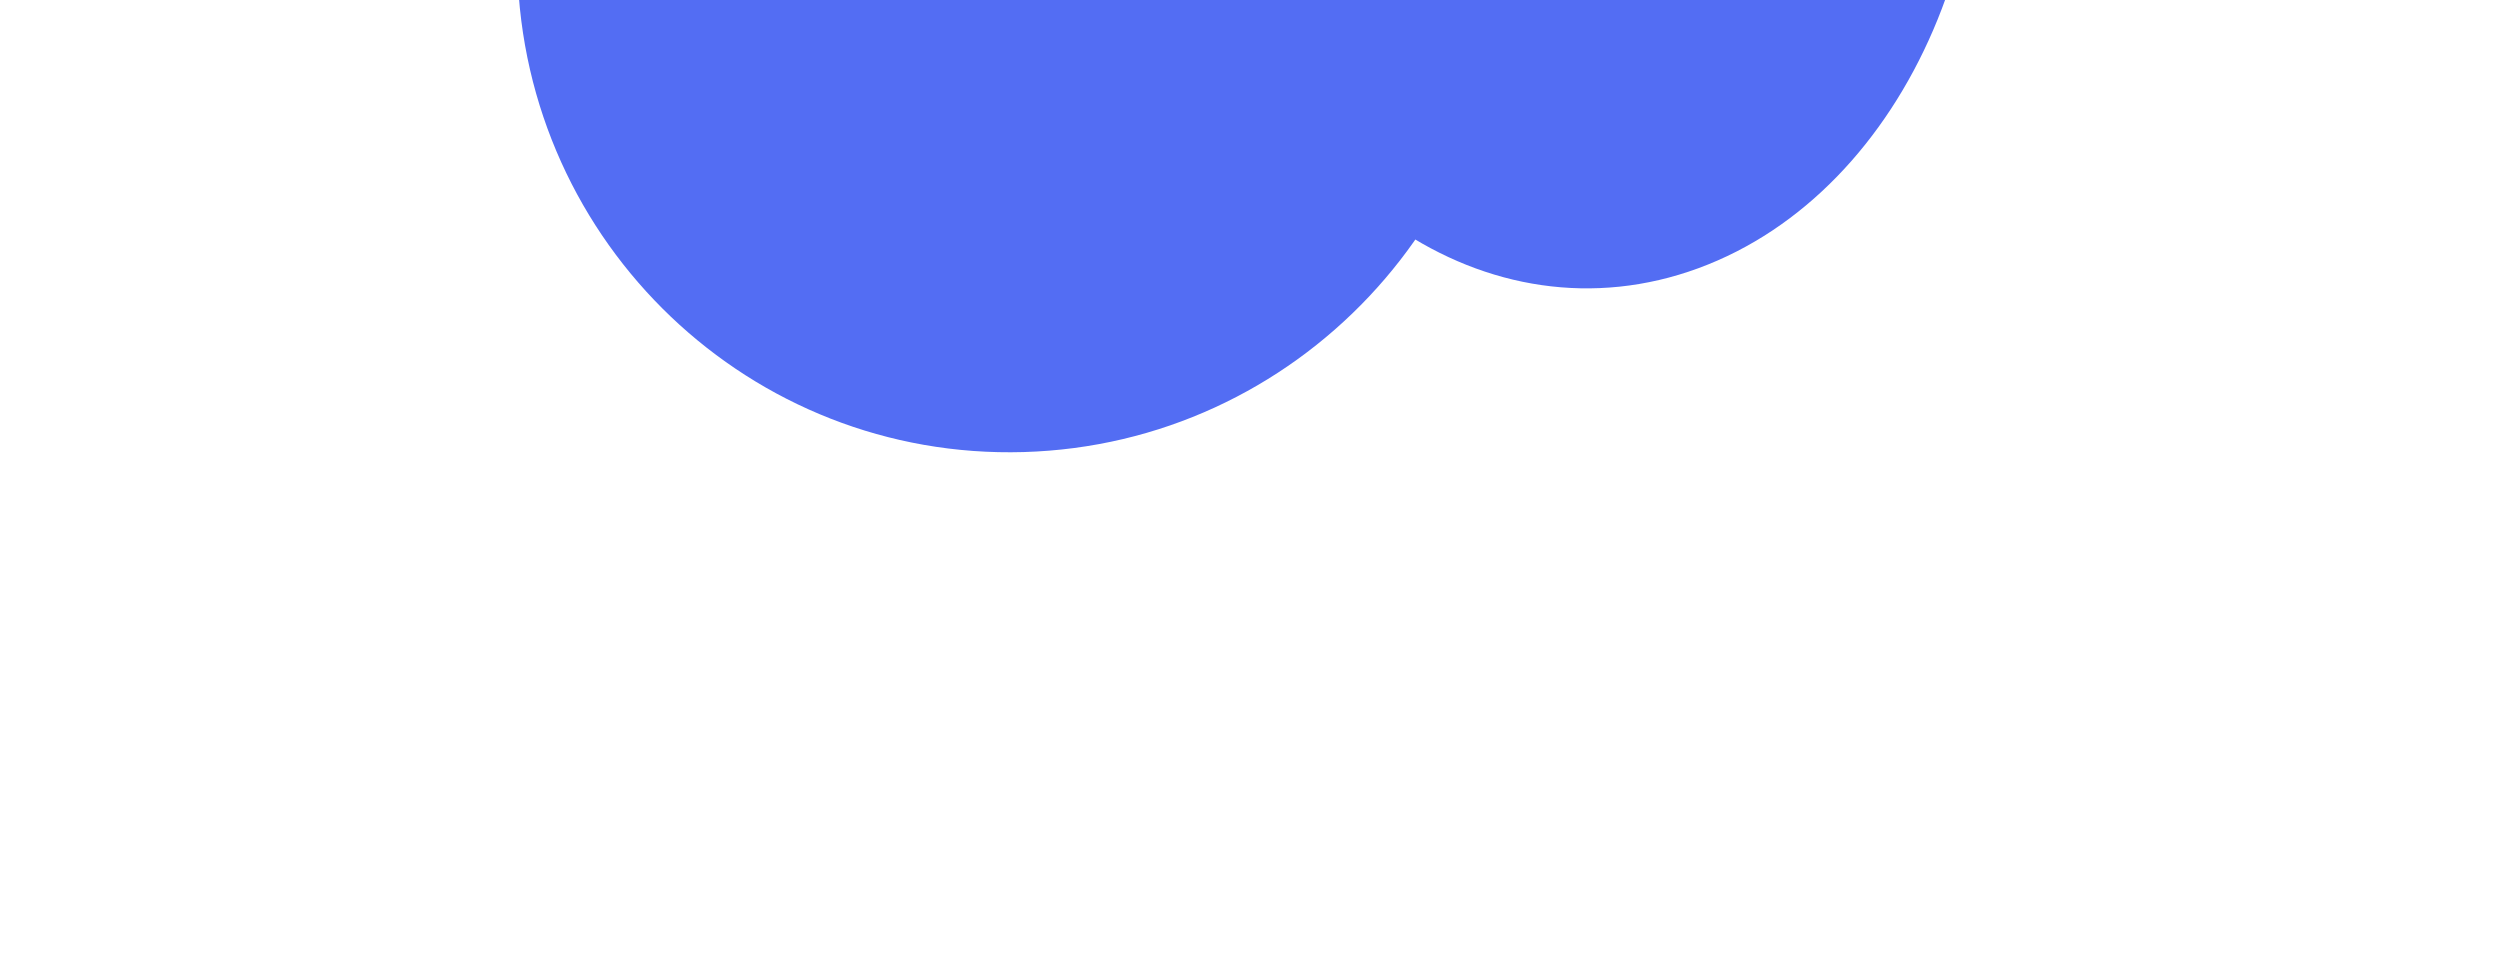<?xml version="1.0" encoding="UTF-8"?> <svg xmlns="http://www.w3.org/2000/svg" width="967" height="375" viewBox="0 0 967 375" fill="none"> <g filter="url(#filter0_f_245_576)"> <path d="M568.167 -264.801C487.063 -234.983 441.185 -128.309 465.696 -26.537C490.208 75.235 575.826 133.566 656.93 103.748C738.035 73.93 783.912 -32.744 759.401 -134.516C734.889 -236.288 649.271 -294.618 568.167 -264.801Z" fill="#536DF3"></path> <path d="M395.967 174.857C501.43 171.792 584.747 83.318 582.061 -22.756C579.374 -128.83 491.702 -212.335 386.239 -209.27C280.776 -206.205 197.459 -117.73 200.146 -11.657C202.832 94.417 290.504 177.922 395.967 174.857Z" fill="#536DF3"></path> </g> <defs> <filter id="filter0_f_245_576" x="0.082" y="-472.597" width="965.919" height="847.536" filterUnits="userSpaceOnUse" color-interpolation-filters="sRGB"> <feFlood flood-opacity="0" result="BackgroundImageFix"></feFlood> <feBlend mode="normal" in="SourceGraphic" in2="BackgroundImageFix" result="shape"></feBlend> <feGaussianBlur stdDeviation="100" result="effect1_foregroundBlur_245_576"></feGaussianBlur> </filter> </defs> </svg> 